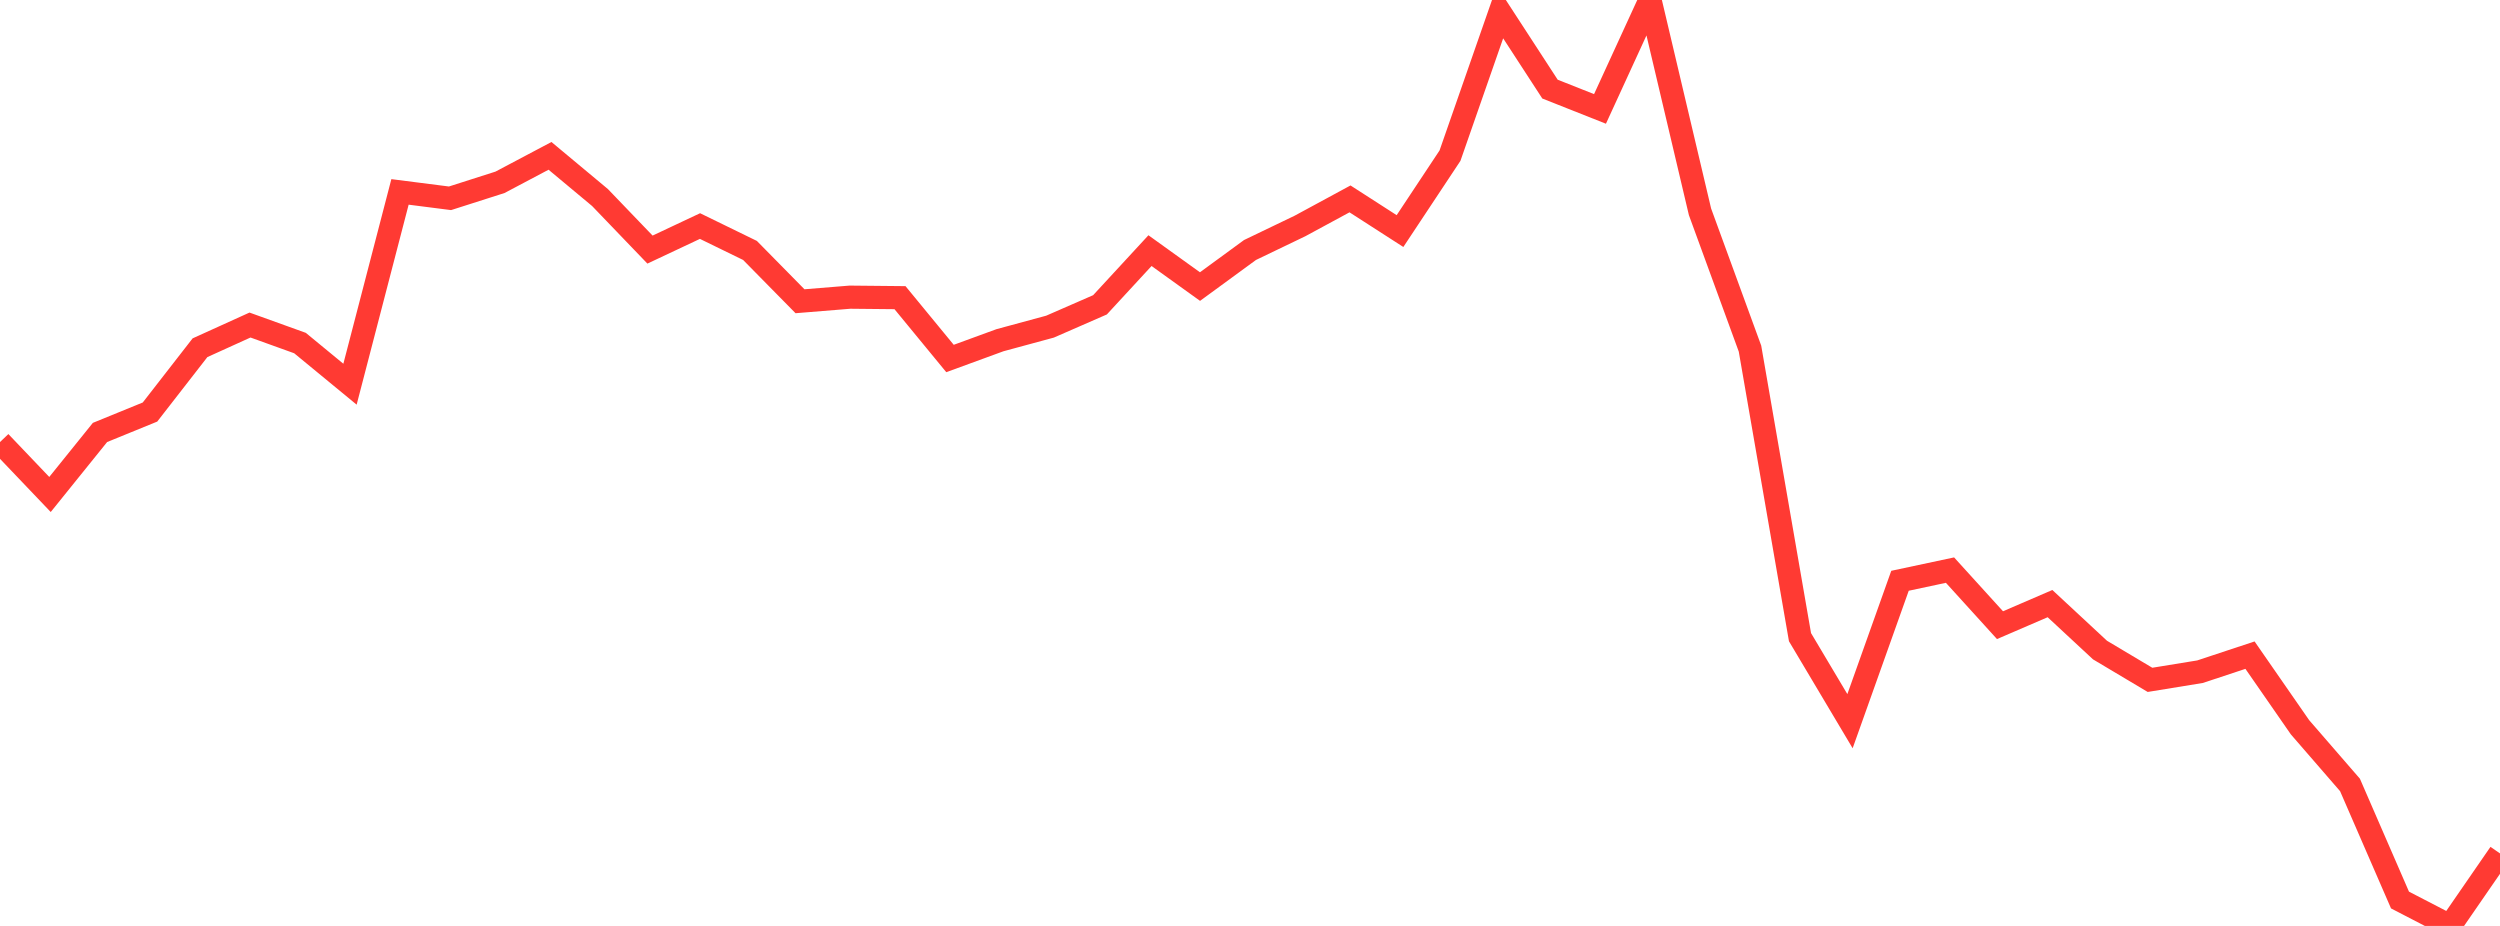 <?xml version="1.0" standalone="no"?>
<!DOCTYPE svg PUBLIC "-//W3C//DTD SVG 1.1//EN" "http://www.w3.org/Graphics/SVG/1.1/DTD/svg11.dtd">

<svg width="135" height="50" viewBox="0 0 135 50" preserveAspectRatio="none" 
  xmlns="http://www.w3.org/2000/svg"
  xmlns:xlink="http://www.w3.org/1999/xlink">


<polyline points="0.0, 23.871 2.7, 26.702 5.4, 23.352 8.1, 22.25 10.8, 18.777 13.5, 17.552 16.2, 18.525 18.9, 20.747 21.6, 10.363 24.3, 10.708 27.0, 9.845 29.7, 8.416 32.4, 10.667 35.1, 13.478 37.8, 12.207 40.5, 13.524 43.2, 16.267 45.9, 16.047 48.6, 16.074 51.3, 19.359 54.0, 18.371 56.7, 17.639 59.4, 16.46 62.1, 13.534 64.8, 15.475 67.5, 13.5 70.2, 12.202 72.9, 10.74 75.6, 12.478 78.3, 8.405 81.0, 0.661 83.7, 4.812 86.4, 5.882 89.1, 0.0 91.8, 11.437 94.5, 18.827 97.2, 34.408 99.9, 38.944 102.6, 31.362 105.3, 30.786 108.0, 33.759 110.7, 32.595 113.4, 35.103 116.1, 36.712 118.8, 36.272 121.5, 35.378 124.2, 39.272 126.9, 42.387 129.6, 48.601 132.3, 50.0 135.0, 46.085" fill="none" stroke="#ff3a33" stroke-width="1.25"/>

</svg>
